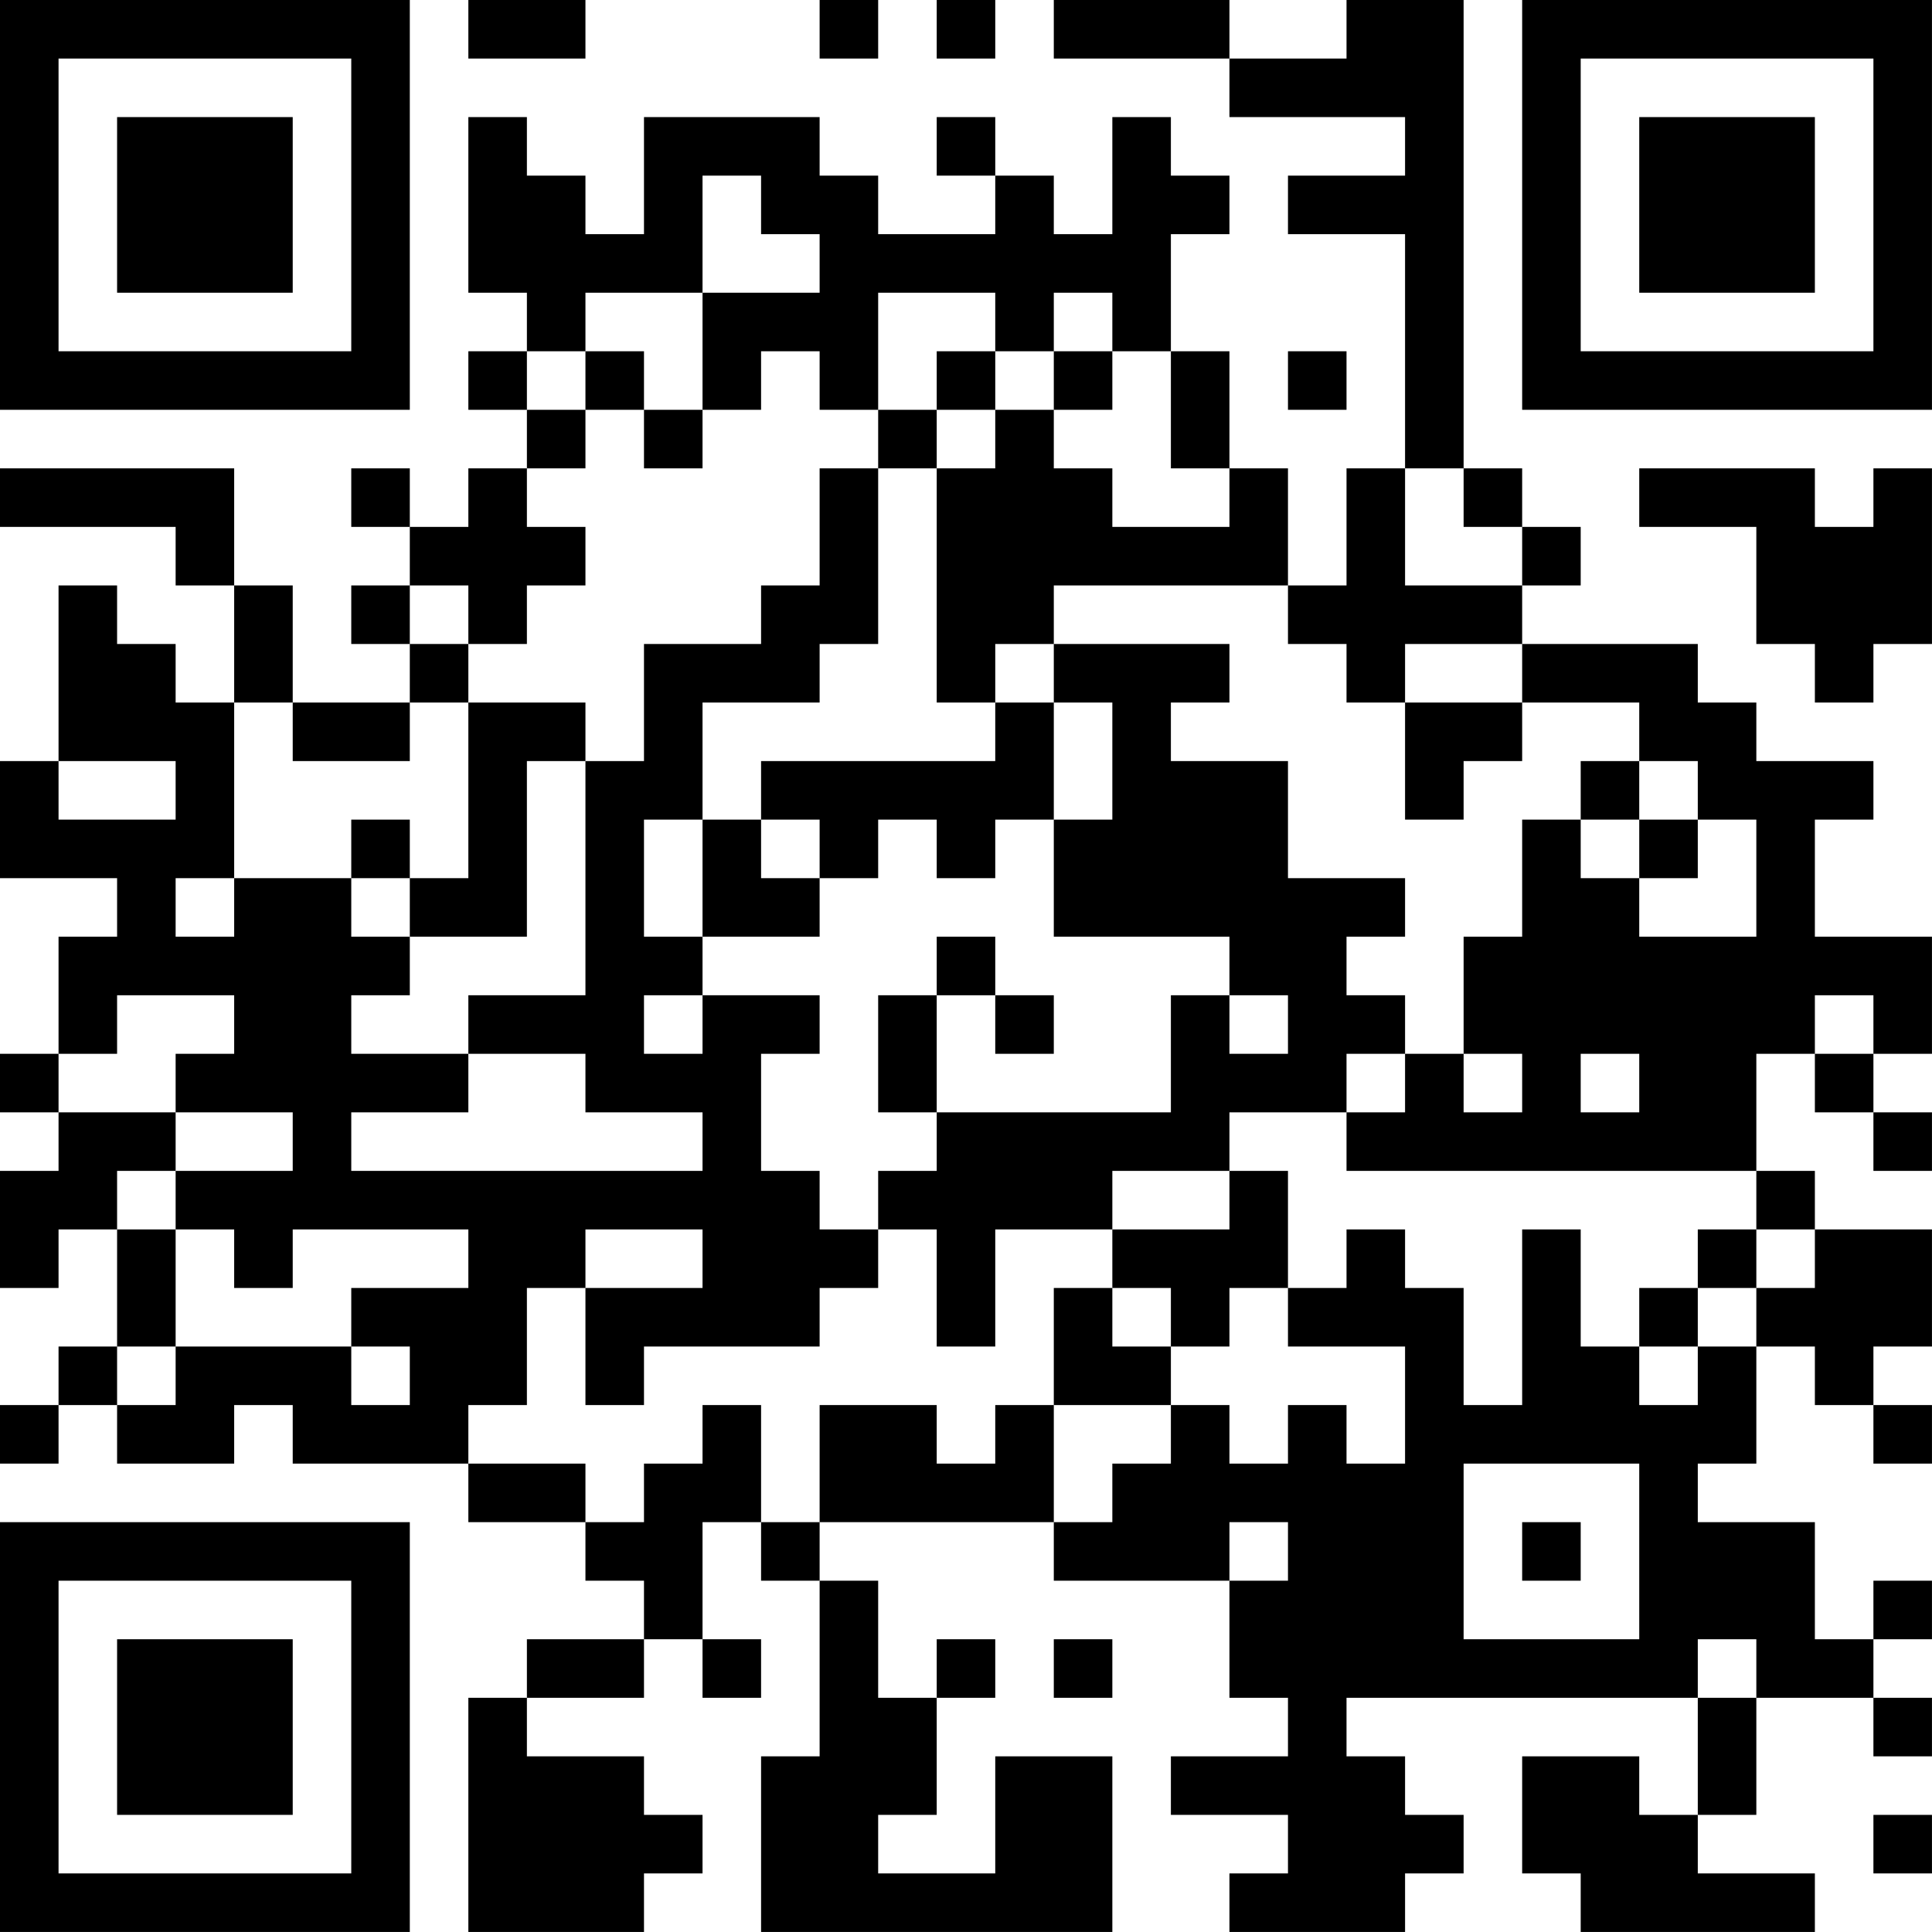 <?xml version="1.0" encoding="UTF-8"?>
<svg xmlns="http://www.w3.org/2000/svg" version="1.1" width="400" height="400" viewBox="0 0 400 400"><rect x="0" y="0" width="400" height="400" fill="#ffffff"/><g transform="scale(12.121)"><g transform="translate(0,0)"><path fill-rule="evenodd" d="M8 0L8 1L10 1L10 0ZM14 0L14 1L15 1L15 0ZM16 0L16 1L17 1L17 0ZM18 0L18 1L21 1L21 2L24 2L24 3L22 3L22 4L24 4L24 8L23 8L23 10L22 10L22 8L21 8L21 6L20 6L20 4L21 4L21 3L20 3L20 2L19 2L19 4L18 4L18 3L17 3L17 2L16 2L16 3L17 3L17 4L15 4L15 3L14 3L14 2L11 2L11 4L10 4L10 3L9 3L9 2L8 2L8 5L9 5L9 6L8 6L8 7L9 7L9 8L8 8L8 9L7 9L7 8L6 8L6 9L7 9L7 10L6 10L6 11L7 11L7 12L5 12L5 10L4 10L4 8L0 8L0 9L3 9L3 10L4 10L4 12L3 12L3 11L2 11L2 10L1 10L1 13L0 13L0 15L2 15L2 16L1 16L1 18L0 18L0 19L1 19L1 20L0 20L0 22L1 22L1 21L2 21L2 23L1 23L1 24L0 24L0 25L1 25L1 24L2 24L2 25L4 25L4 24L5 24L5 25L8 25L8 26L10 26L10 27L11 27L11 28L9 28L9 29L8 29L8 33L11 33L11 32L12 32L12 31L11 31L11 30L9 30L9 29L11 29L11 28L12 28L12 29L13 29L13 28L12 28L12 26L13 26L13 27L14 27L14 30L13 30L13 33L19 33L19 30L17 30L17 32L15 32L15 31L16 31L16 29L17 29L17 28L16 28L16 29L15 29L15 27L14 27L14 26L18 26L18 27L21 27L21 29L22 29L22 30L20 30L20 31L22 31L22 32L21 32L21 33L24 33L24 32L25 32L25 31L24 31L24 30L23 30L23 29L29 29L29 31L28 31L28 30L26 30L26 32L27 32L27 33L31 33L31 32L29 32L29 31L30 31L30 29L32 29L32 30L33 30L33 29L32 29L32 28L33 28L33 27L32 27L32 28L31 28L31 26L29 26L29 25L30 25L30 23L31 23L31 24L32 24L32 25L33 25L33 24L32 24L32 23L33 23L33 21L31 21L31 20L30 20L30 18L31 18L31 19L32 19L32 20L33 20L33 19L32 19L32 18L33 18L33 16L31 16L31 14L32 14L32 13L30 13L30 12L29 12L29 11L26 11L26 10L27 10L27 9L26 9L26 8L25 8L25 0L23 0L23 1L21 1L21 0ZM12 3L12 5L10 5L10 6L9 6L9 7L10 7L10 8L9 8L9 9L10 9L10 10L9 10L9 11L8 11L8 10L7 10L7 11L8 11L8 12L7 12L7 13L5 13L5 12L4 12L4 15L3 15L3 16L4 16L4 15L6 15L6 16L7 16L7 17L6 17L6 18L8 18L8 19L6 19L6 20L12 20L12 19L10 19L10 18L8 18L8 17L10 17L10 13L11 13L11 11L13 11L13 10L14 10L14 8L15 8L15 11L14 11L14 12L12 12L12 14L11 14L11 16L12 16L12 17L11 17L11 18L12 18L12 17L14 17L14 18L13 18L13 20L14 20L14 21L15 21L15 22L14 22L14 23L11 23L11 24L10 24L10 22L12 22L12 21L10 21L10 22L9 22L9 24L8 24L8 25L10 25L10 26L11 26L11 25L12 25L12 24L13 24L13 26L14 26L14 24L16 24L16 25L17 25L17 24L18 24L18 26L19 26L19 25L20 25L20 24L21 24L21 25L22 25L22 24L23 24L23 25L24 25L24 23L22 23L22 22L23 22L23 21L24 21L24 22L25 22L25 24L26 24L26 21L27 21L27 23L28 23L28 24L29 24L29 23L30 23L30 22L31 22L31 21L30 21L30 20L23 20L23 19L24 19L24 18L25 18L25 19L26 19L26 18L25 18L25 16L26 16L26 14L27 14L27 15L28 15L28 16L30 16L30 14L29 14L29 13L28 13L28 12L26 12L26 11L24 11L24 12L23 12L23 11L22 11L22 10L18 10L18 11L17 11L17 12L16 12L16 8L17 8L17 7L18 7L18 8L19 8L19 9L21 9L21 8L20 8L20 6L19 6L19 5L18 5L18 6L17 6L17 5L15 5L15 7L14 7L14 6L13 6L13 7L12 7L12 5L14 5L14 4L13 4L13 3ZM10 6L10 7L11 7L11 8L12 8L12 7L11 7L11 6ZM16 6L16 7L15 7L15 8L16 8L16 7L17 7L17 6ZM18 6L18 7L19 7L19 6ZM22 6L22 7L23 7L23 6ZM24 8L24 10L26 10L26 9L25 9L25 8ZM28 8L28 9L30 9L30 11L31 11L31 12L32 12L32 11L33 11L33 8L32 8L32 9L31 9L31 8ZM18 11L18 12L17 12L17 13L13 13L13 14L12 14L12 16L14 16L14 15L15 15L15 14L16 14L16 15L17 15L17 14L18 14L18 16L21 16L21 17L20 17L20 19L16 19L16 17L17 17L17 18L18 18L18 17L17 17L17 16L16 16L16 17L15 17L15 19L16 19L16 20L15 20L15 21L16 21L16 23L17 23L17 21L19 21L19 22L18 22L18 24L20 24L20 23L21 23L21 22L22 22L22 20L21 20L21 19L23 19L23 18L24 18L24 17L23 17L23 16L24 16L24 15L22 15L22 13L20 13L20 12L21 12L21 11ZM8 12L8 15L7 15L7 14L6 14L6 15L7 15L7 16L9 16L9 13L10 13L10 12ZM18 12L18 14L19 14L19 12ZM24 12L24 14L25 14L25 13L26 13L26 12ZM1 13L1 14L3 14L3 13ZM27 13L27 14L28 14L28 15L29 15L29 14L28 14L28 13ZM13 14L13 15L14 15L14 14ZM2 17L2 18L1 18L1 19L3 19L3 20L2 20L2 21L3 21L3 23L2 23L2 24L3 24L3 23L6 23L6 24L7 24L7 23L6 23L6 22L8 22L8 21L5 21L5 22L4 22L4 21L3 21L3 20L5 20L5 19L3 19L3 18L4 18L4 17ZM21 17L21 18L22 18L22 17ZM31 17L31 18L32 18L32 17ZM27 18L27 19L28 19L28 18ZM19 20L19 21L21 21L21 20ZM29 21L29 22L28 22L28 23L29 23L29 22L30 22L30 21ZM19 22L19 23L20 23L20 22ZM25 25L25 28L28 28L28 25ZM21 26L21 27L22 27L22 26ZM26 26L26 27L27 27L27 26ZM18 28L18 29L19 29L19 28ZM29 28L29 29L30 29L30 28ZM32 31L32 32L33 32L33 31ZM0 0L0 7L7 7L7 0ZM1 1L1 6L6 6L6 1ZM2 2L2 5L5 5L5 2ZM26 0L26 7L33 7L33 0ZM27 1L27 6L32 6L32 1ZM28 2L28 5L31 5L31 2ZM0 26L0 33L7 33L7 26ZM1 27L1 32L6 32L6 27ZM2 28L2 31L5 31L5 28Z" fill="#000000"/></g></g></svg>
